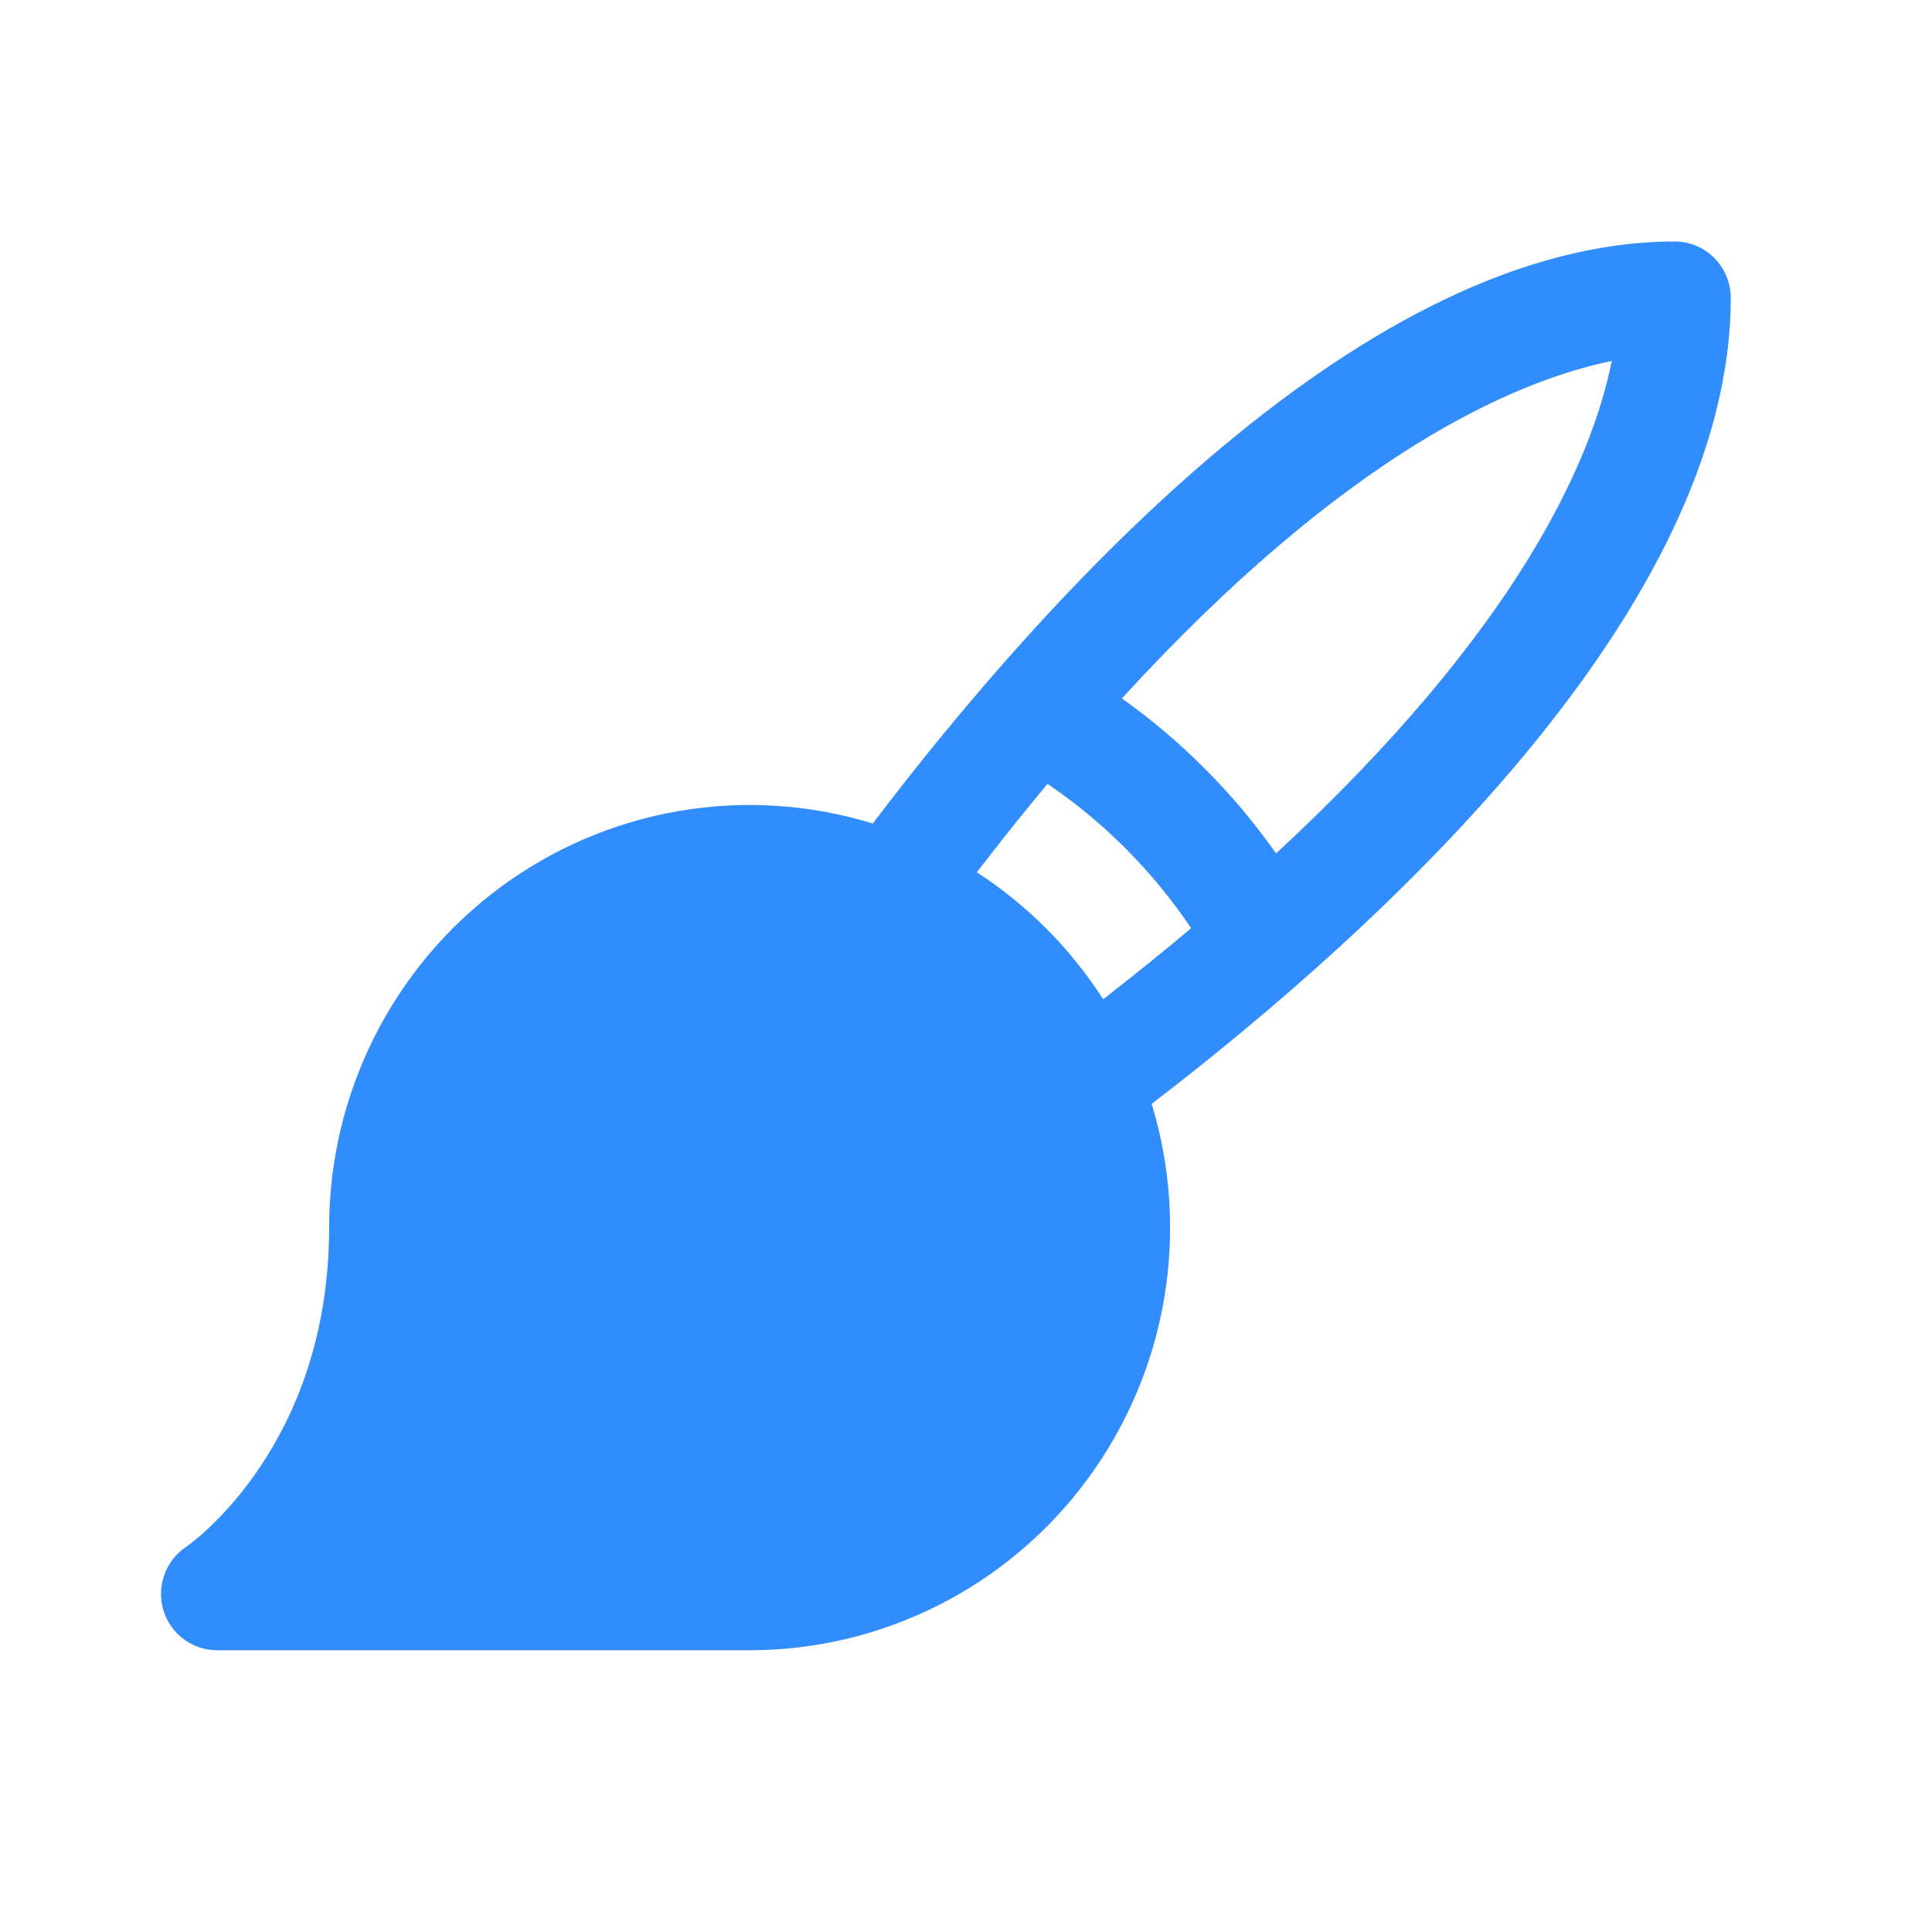 <svg xmlns="http://www.w3.org/2000/svg" viewBox="0 0 48 48" fill="none">
<path d="M43 7.4C43 7.029 42.853 6.673 42.592 6.41C42.331 6.147 41.977 6 41.607 6C33.932 6 26.057 14.699 21.683 20.46C20.121 19.979 18.469 19.873 16.859 20.151C15.249 20.428 13.726 21.082 12.412 22.058C11.099 23.034 10.031 24.307 9.296 25.773C8.561 27.239 8.177 28.858 8.177 30.5C8.177 35.904 4.775 38.328 4.613 38.44C4.366 38.607 4.179 38.85 4.08 39.133C3.98 39.415 3.974 39.722 4.061 40.009C4.148 40.296 4.324 40.547 4.564 40.725C4.803 40.903 5.094 41 5.392 41H18.624C20.258 41 21.869 40.615 23.327 39.876C24.786 39.136 26.052 38.064 27.023 36.744C27.995 35.423 28.645 33.893 28.921 32.274C29.197 30.656 29.091 28.995 28.613 27.425C34.347 23.029 43 15.114 43 7.4ZM24.269 21.671C24.866 20.894 25.451 20.162 26.026 19.475C27.432 20.43 28.643 21.647 29.593 23.061C28.909 23.637 28.18 24.226 27.408 24.826C26.596 23.563 25.526 22.487 24.269 21.671ZM31.704 21.202C30.652 19.711 29.357 18.409 27.873 17.352C33.406 11.309 37.58 9.477 40.044 8.968C39.547 11.446 37.716 15.641 31.704 21.202Z" fill="#328DFC"/>
</svg>